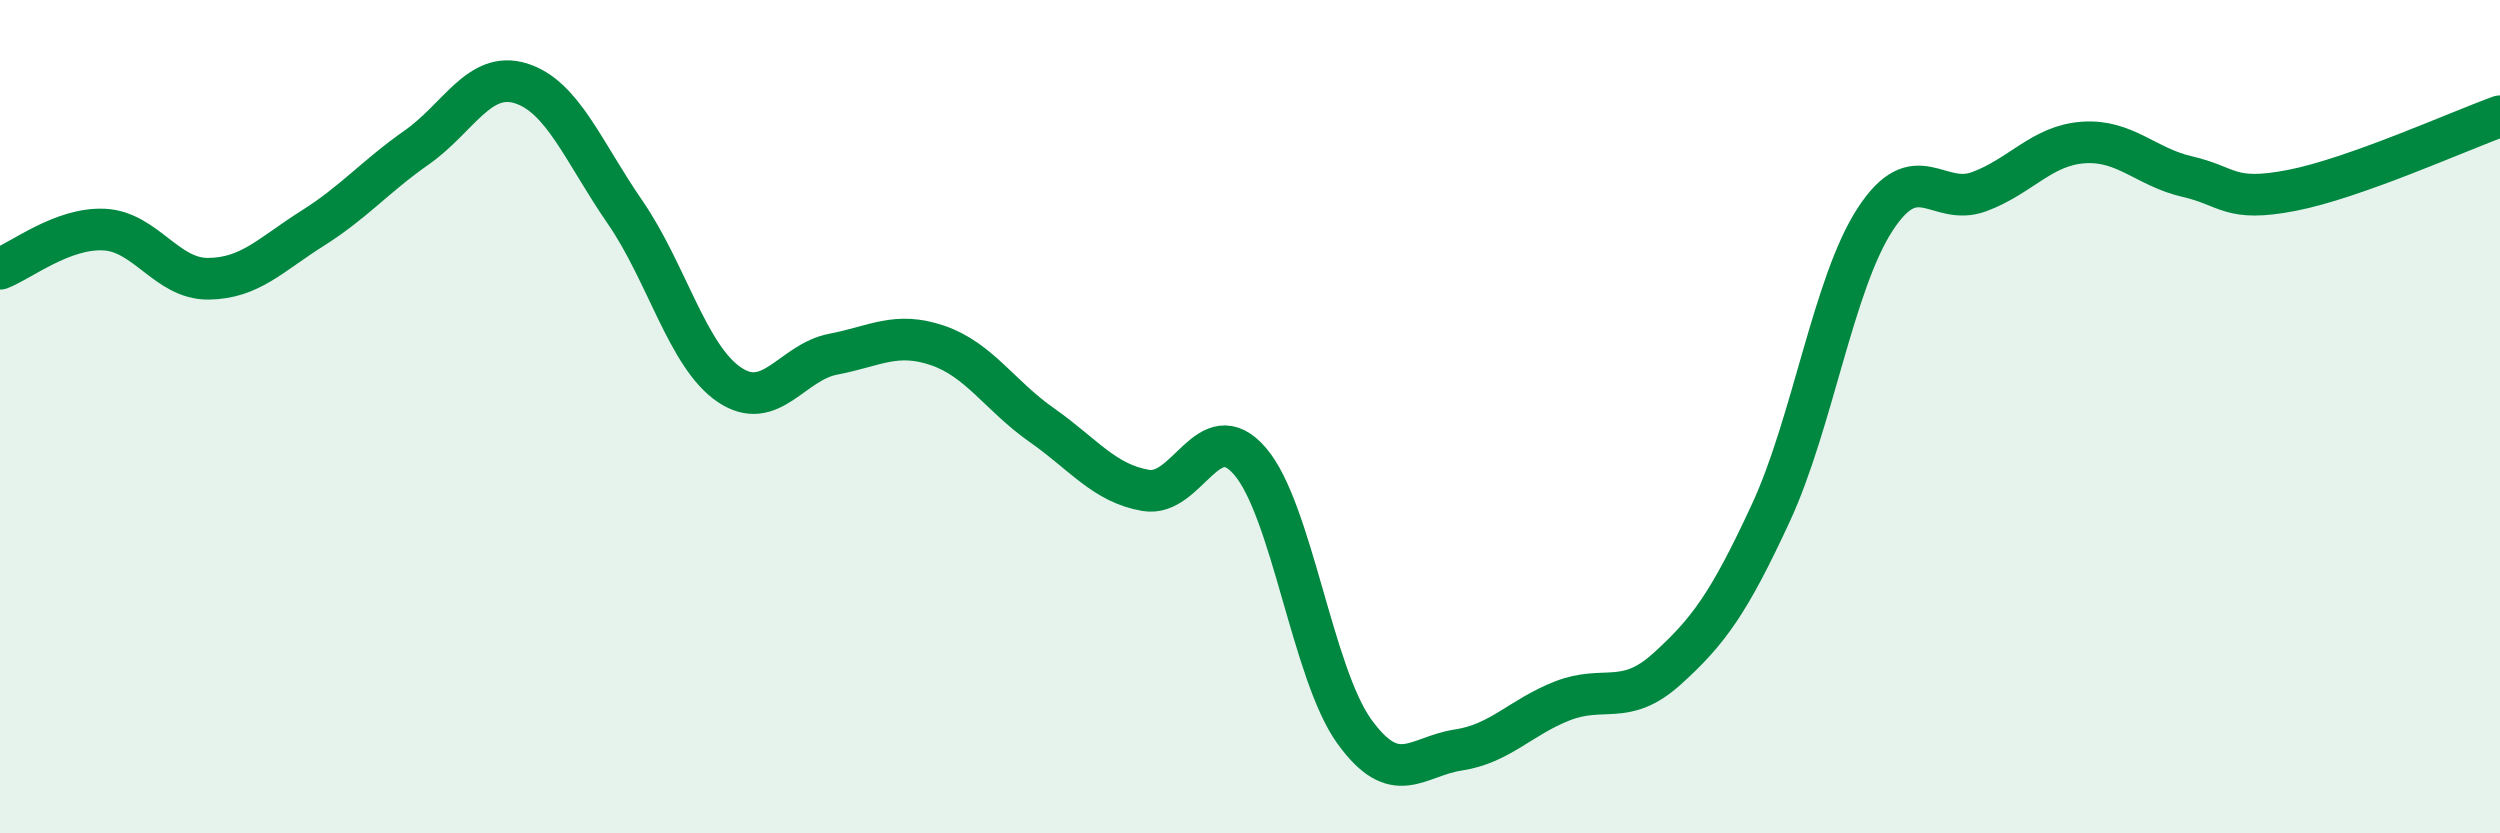 
    <svg width="60" height="20" viewBox="0 0 60 20" xmlns="http://www.w3.org/2000/svg">
      <path
        d="M 0,6.45 C 0.5,6.26 1.5,5.46 2.5,5.51 C 3.5,5.56 4,6.7 5,6.69 C 6,6.68 6.5,6.11 7.5,5.48 C 8.5,4.85 9,4.24 10,3.54 C 11,2.84 11.5,1.69 12.5,2 C 13.5,2.31 14,3.64 15,5.09 C 16,6.54 16.5,8.55 17.5,9.23 C 18.5,9.91 19,8.69 20,8.5 C 21,8.31 21.5,7.95 22.5,8.29 C 23.5,8.63 24,9.5 25,10.2 C 26,10.9 26.5,11.6 27.5,11.77 C 28.5,11.94 29,9.91 30,11.07 C 31,12.23 31.5,16.16 32.5,17.55 C 33.5,18.94 34,18.15 35,18 C 36,17.85 36.5,17.21 37.5,16.82 C 38.5,16.43 39,16.96 40,16.06 C 41,15.16 41.5,14.47 42.5,12.31 C 43.5,10.15 44,6.81 45,5.27 C 46,3.73 46.5,4.97 47.5,4.6 C 48.5,4.23 49,3.49 50,3.42 C 51,3.35 51.5,4.01 52.5,4.24 C 53.5,4.47 53.5,4.86 55,4.57 C 56.5,4.28 59,3.15 60,2.79L60 20L0 20Z"
        fill="#008740"
        opacity="0.1"
        stroke-linecap="round"
        stroke-linejoin="round"
      />
      <path
        d="M 0,6.45 C 0.5,6.26 1.5,5.46 2.5,5.51 C 3.5,5.56 4,6.7 5,6.69 C 6,6.68 6.5,6.11 7.5,5.48 C 8.5,4.85 9,4.24 10,3.54 C 11,2.84 11.5,1.69 12.5,2 C 13.5,2.31 14,3.64 15,5.09 C 16,6.54 16.5,8.55 17.5,9.23 C 18.5,9.91 19,8.69 20,8.5 C 21,8.31 21.5,7.95 22.5,8.29 C 23.5,8.63 24,9.5 25,10.2 C 26,10.9 26.5,11.6 27.5,11.77 C 28.5,11.94 29,9.91 30,11.07 C 31,12.23 31.5,16.16 32.5,17.55 C 33.5,18.94 34,18.15 35,18 C 36,17.85 36.5,17.21 37.5,16.82 C 38.5,16.43 39,16.96 40,16.06 C 41,15.16 41.5,14.47 42.5,12.31 C 43.5,10.15 44,6.81 45,5.27 C 46,3.73 46.5,4.97 47.5,4.6 C 48.5,4.23 49,3.49 50,3.42 C 51,3.35 51.5,4.01 52.5,4.24 C 53.5,4.47 53.5,4.86 55,4.57 C 56.5,4.28 59,3.15 60,2.79"
        stroke="#008740"
        stroke-width="1"
        fill="none"
        stroke-linecap="round"
        stroke-linejoin="round"
      />
    </svg>
  